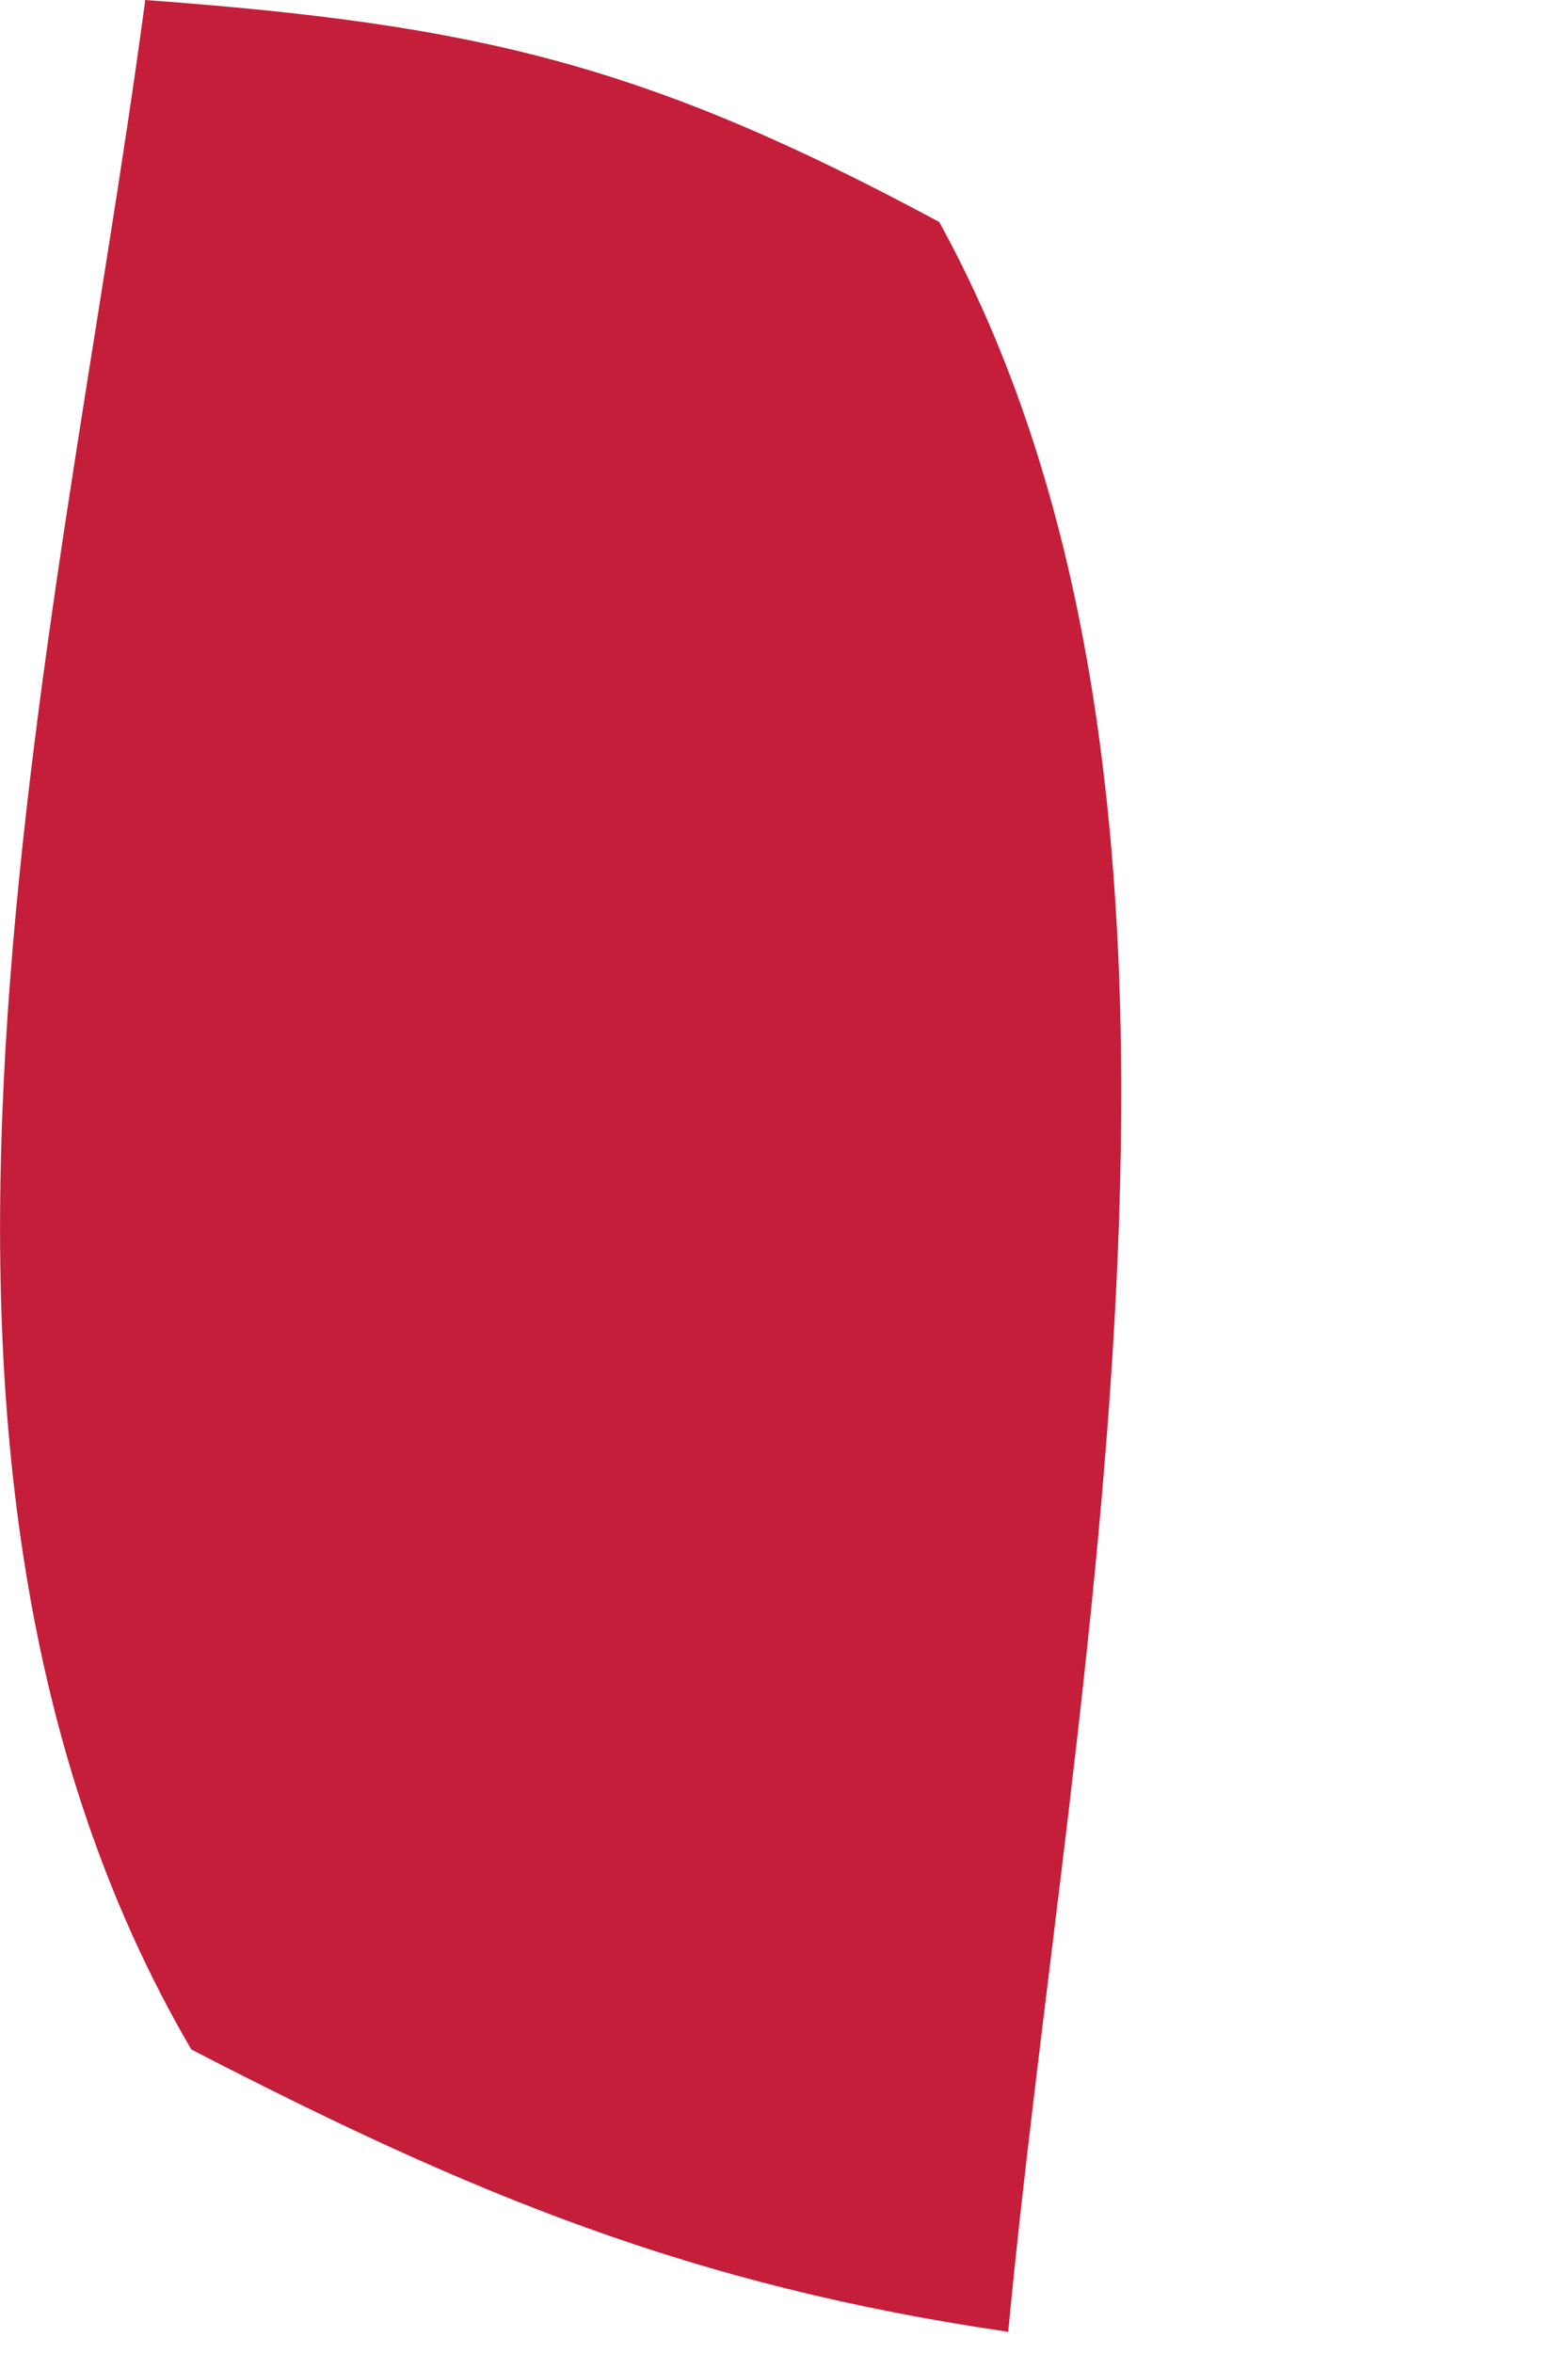 <?xml version="1.0" encoding="utf-8"?>
<svg xmlns="http://www.w3.org/2000/svg" fill="none" height="100%" overflow="visible" preserveAspectRatio="none" style="display: block;" viewBox="0 0 2 3" width="100%">
<path d="M0.185 0C0.609 0.031 0.824 0.082 1.198 0.283C1.61 1.032 1.364 2.146 1.286 2.973C0.883 2.914 0.604 2.799 0.244 2.613C-0.198 1.857 0.074 0.831 0.185 0.002V0Z" fill="#C41E3A" id="Vector"/>
</svg>